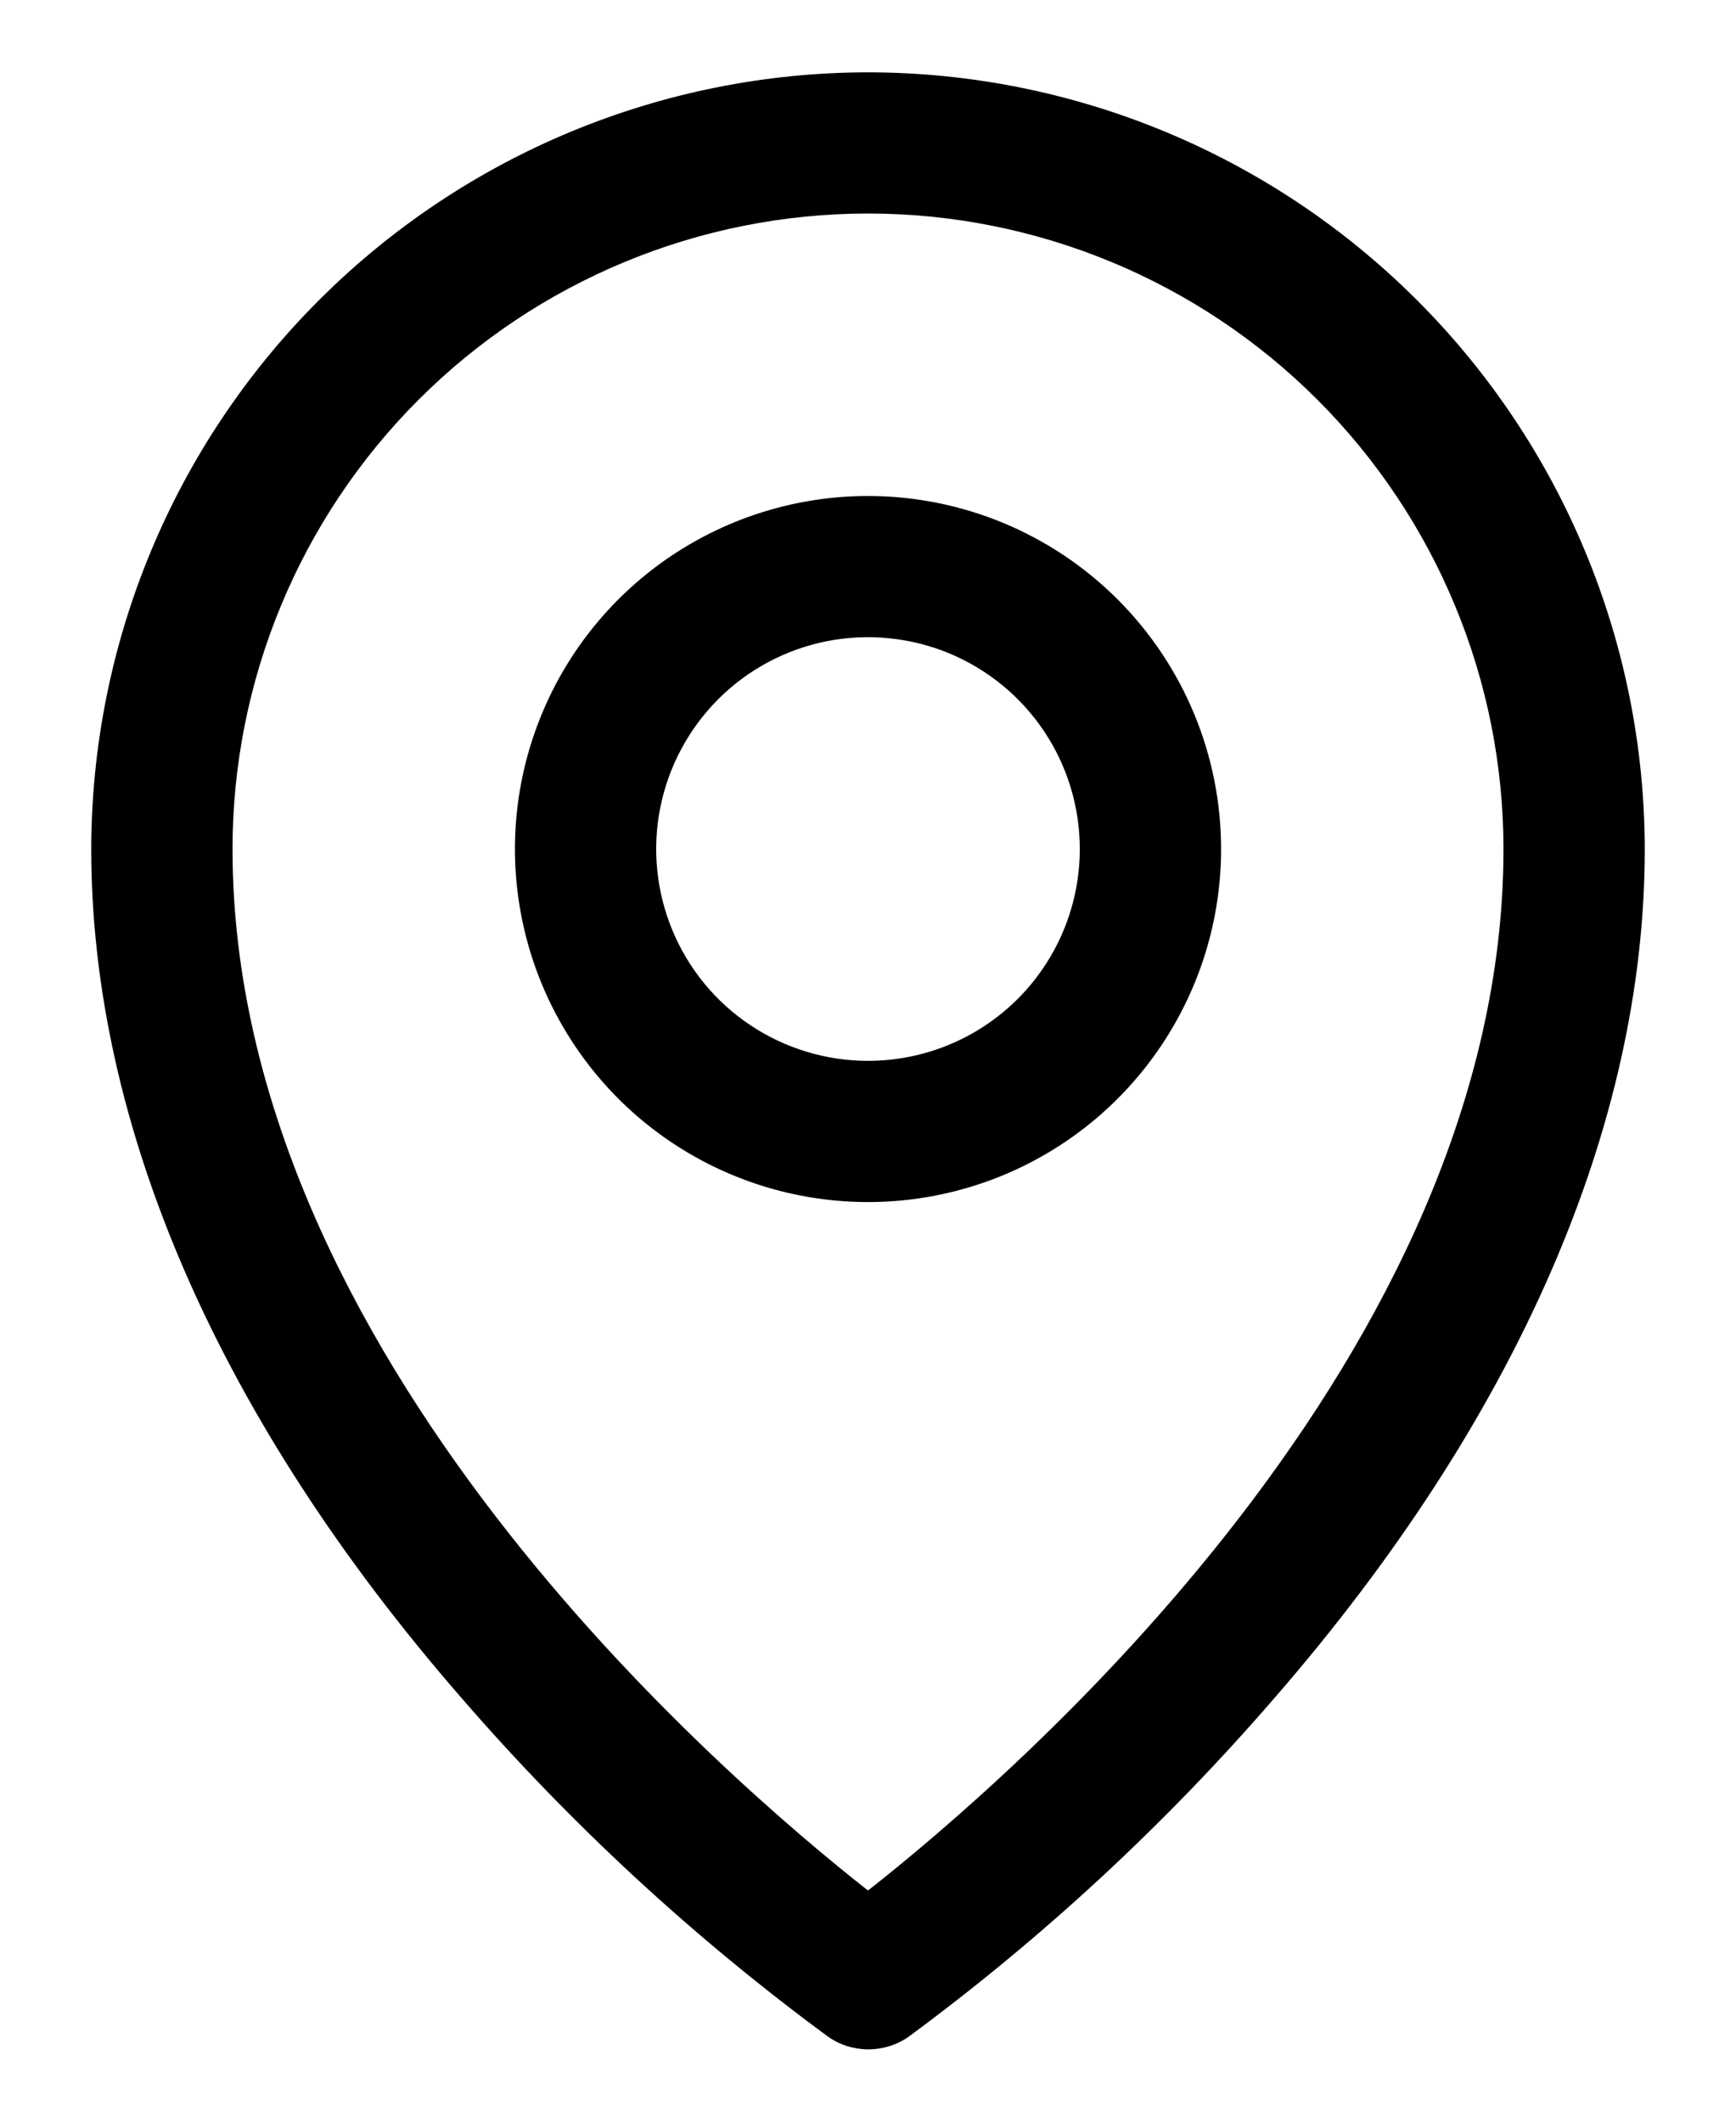 <svg width="18" height="22" viewBox="0 0 18 22" fill="none" xmlns="http://www.w3.org/2000/svg">
<path d="M9 5.143C8.276 5.143 7.568 5.358 6.966 5.76C6.364 6.162 5.895 6.734 5.618 7.403C5.341 8.072 5.268 8.808 5.41 9.518C5.551 10.228 5.9 10.88 6.411 11.392C6.923 11.904 7.576 12.253 8.286 12.394C8.996 12.535 9.732 12.463 10.401 12.186C11.07 11.909 11.642 11.439 12.044 10.837C12.446 10.235 12.661 9.528 12.661 8.804C12.661 7.833 12.275 6.902 11.588 6.215C10.902 5.529 9.971 5.143 9 5.143ZM9 11C8.566 11 8.141 10.871 7.78 10.63C7.419 10.389 7.137 10.046 6.971 9.644C6.805 9.243 6.761 8.801 6.846 8.375C6.931 7.949 7.14 7.558 7.447 7.25C7.754 6.943 8.145 6.734 8.571 6.649C8.998 6.565 9.439 6.608 9.841 6.774C10.242 6.941 10.585 7.222 10.826 7.583C11.068 7.945 11.196 8.369 11.196 8.804C11.196 9.386 10.965 9.945 10.553 10.357C10.141 10.769 9.583 11 9 11ZM9 0.75C6.865 0.752 4.818 1.602 3.308 3.112C1.798 4.621 0.949 6.668 0.946 8.804C0.946 11.677 2.274 14.723 4.79 17.612C5.921 18.918 7.193 20.093 8.584 21.117C8.707 21.204 8.853 21.25 9.004 21.25C9.154 21.25 9.301 21.204 9.424 21.117C10.812 20.093 12.082 18.917 13.21 17.612C15.722 14.723 17.054 11.677 17.054 8.804C17.051 6.668 16.202 4.621 14.692 3.112C13.182 1.602 11.135 0.752 9 0.75ZM9 19.603C7.487 18.413 2.411 14.043 2.411 8.804C2.411 7.056 3.105 5.38 4.341 4.144C5.576 2.909 7.252 2.214 9 2.214C10.748 2.214 12.424 2.909 13.659 4.144C14.895 5.38 15.589 7.056 15.589 8.804C15.589 14.041 10.513 18.413 9 19.603Z" fill="black"/>
</svg>
